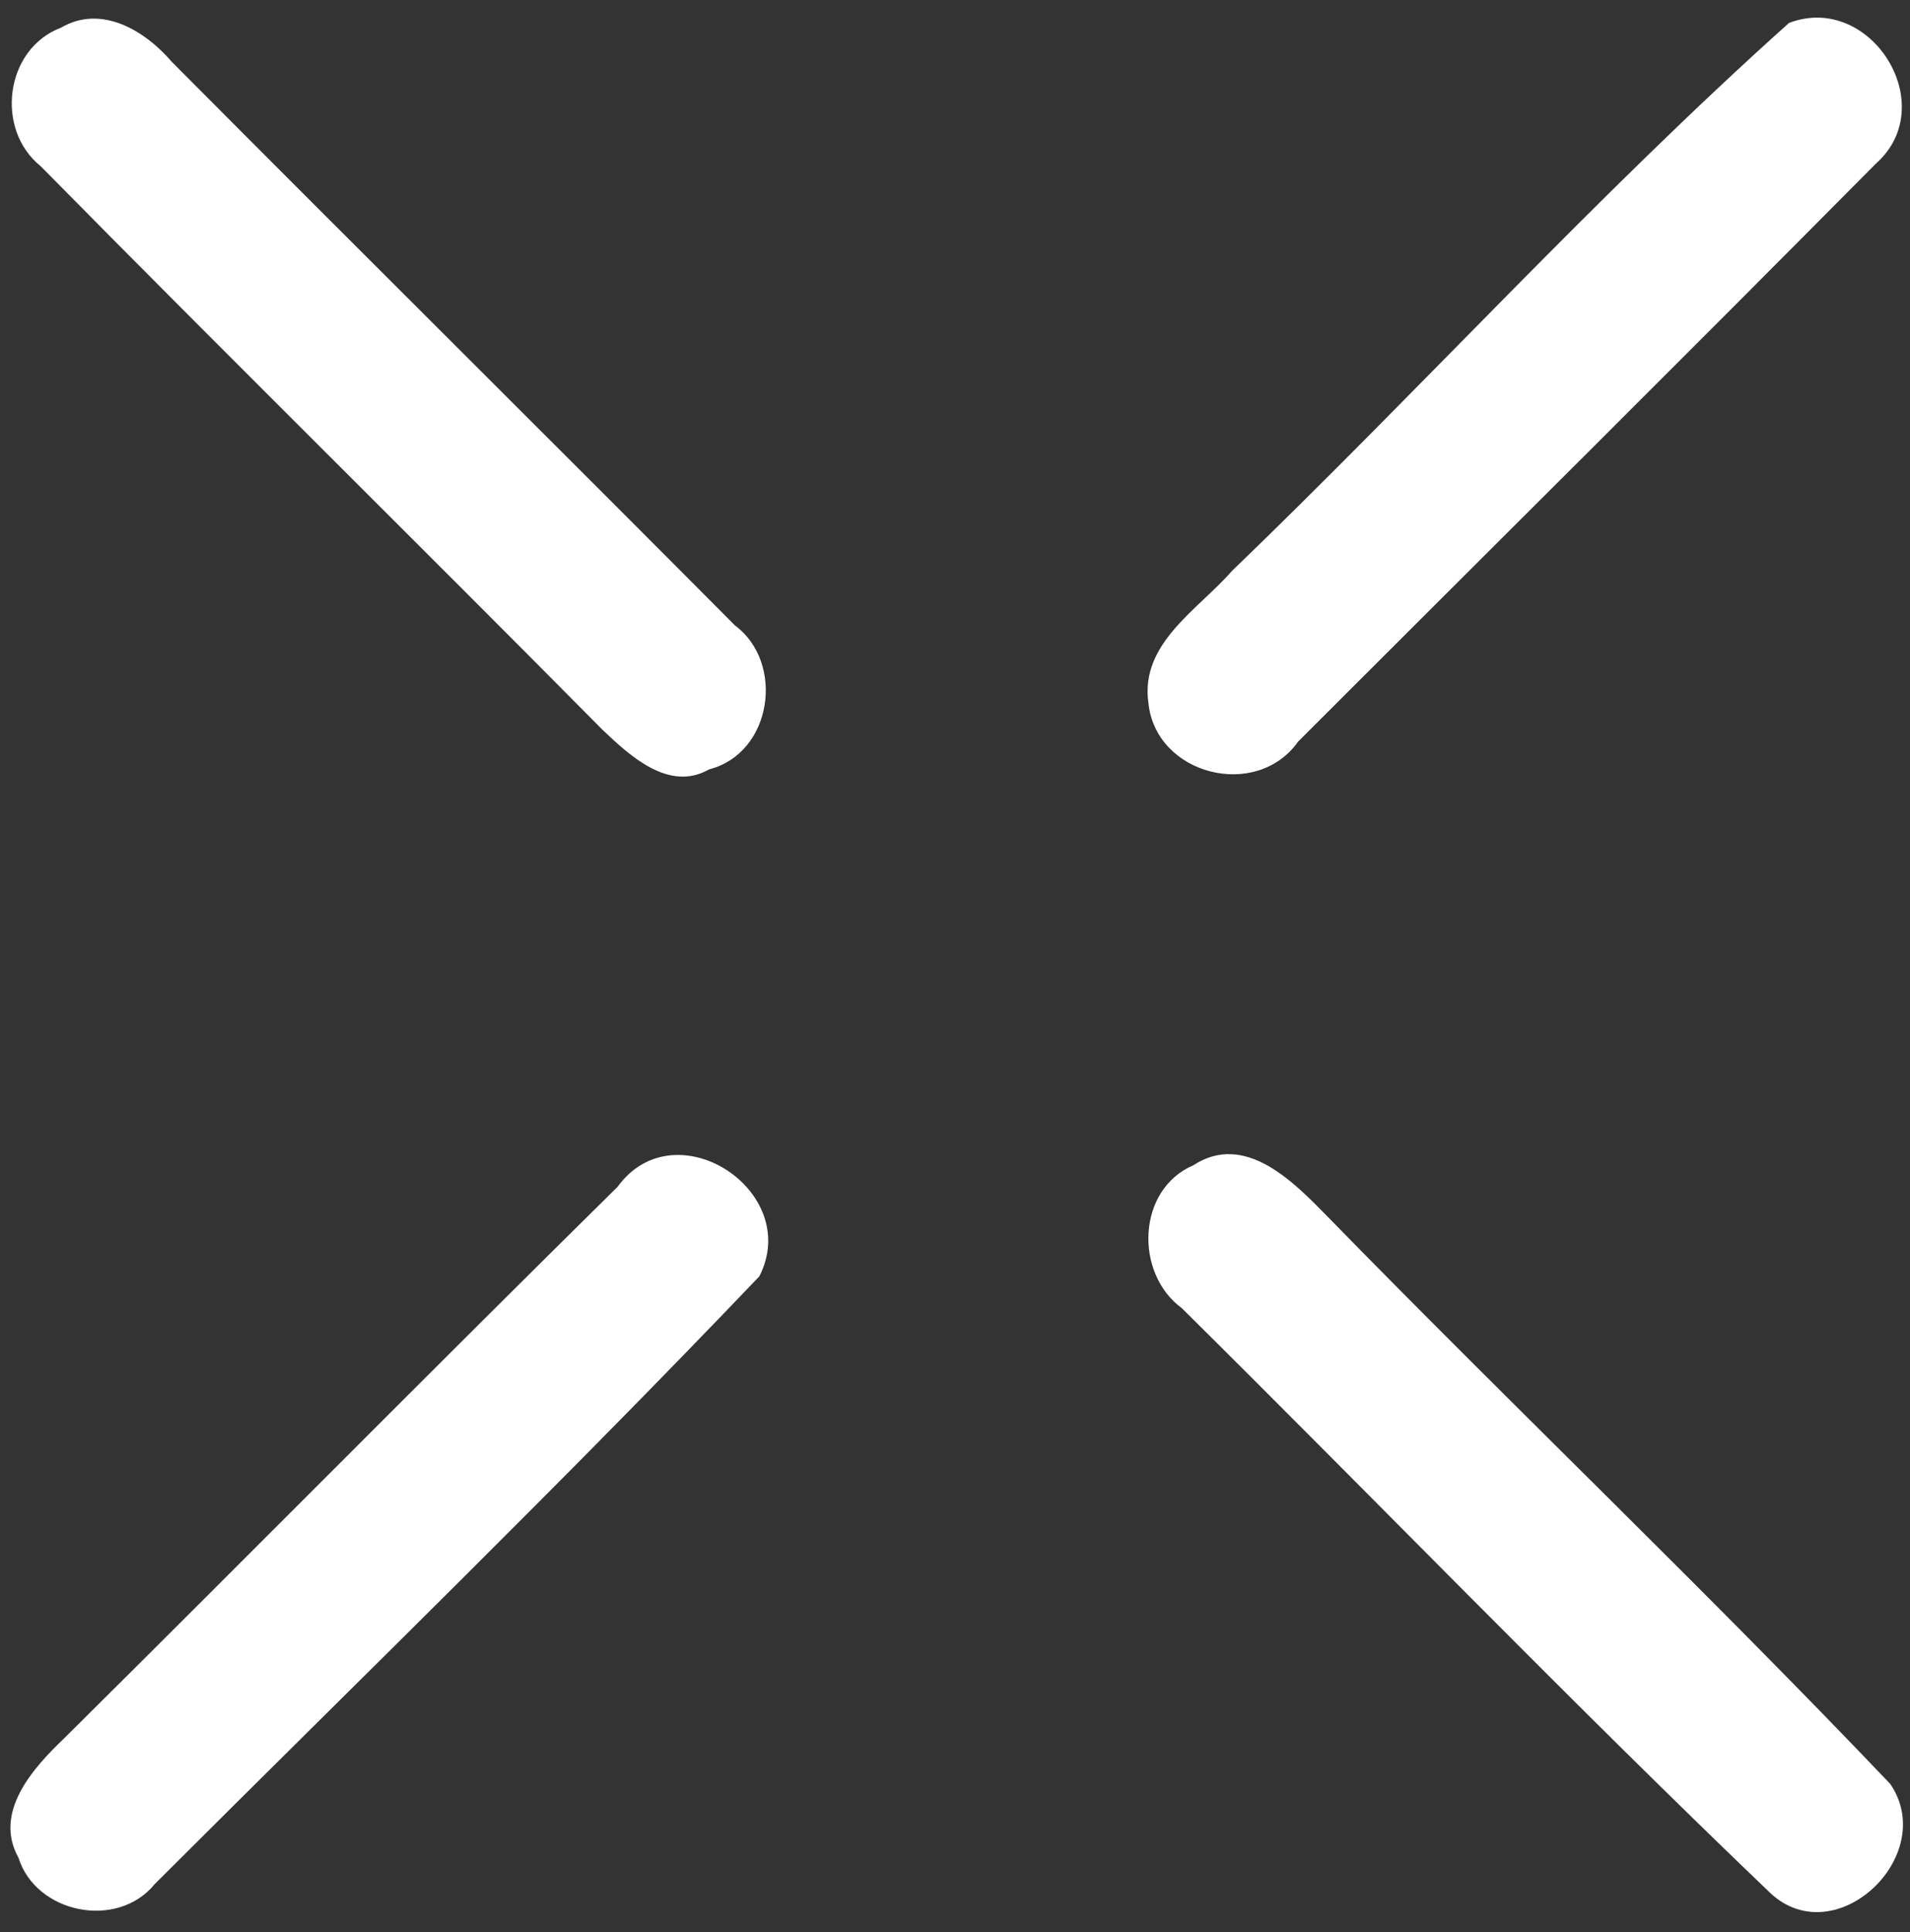 <?xml version="1.0" encoding="UTF-8"?> <svg xmlns="http://www.w3.org/2000/svg" width="89" height="90" viewBox="0 0 89 90" fill="none"><rect x="0" y="0" width="89" height="90" fill="#333333" stroke="none"/> <path d="M2.843 1.29C4.716 0.188 6.759 1.425 8.005 2.88C16.729 11.65 25.523 20.362 34.245 29.132C36.582 30.869 35.994 35.077 33.047 35.837C31.175 36.911 29.34 35.198 28.08 34C19.383 25.218 10.574 16.545 1.901 7.748C-0.251 6.023 0.238 2.268 2.843 1.29Z" fill="white"></path> <path d="M83.36 1.07C87.153 -0.385 90.493 4.897 87.408 7.625C78.48 16.629 69.464 25.572 60.496 34.537C58.539 37.304 53.842 36.092 53.512 32.739C53.12 29.963 55.824 28.409 57.402 26.599C66.148 18.183 74.332 9.156 83.36 1.07Z" fill="white"></path> <path d="M55.604 54.282C58.002 52.715 60.265 55.041 61.844 56.656C70.514 65.536 79.518 74.111 88.083 83.103C90.346 86.431 85.574 90.981 82.528 88.217C73.206 79.297 64.229 70.002 55.067 60.936C52.852 59.309 52.975 55.408 55.604 54.282Z" fill="white"></path> <path d="M28.776 55.285C31.456 51.59 37.414 55.48 35.382 59.456C26.195 69.084 16.631 78.355 7.212 87.763C5.451 89.915 1.669 89.12 0.862 86.539C-0.324 84.411 1.546 82.355 2.99 80.974C11.603 72.436 20.142 63.799 28.776 55.285Z" fill="white"></path> </svg> 